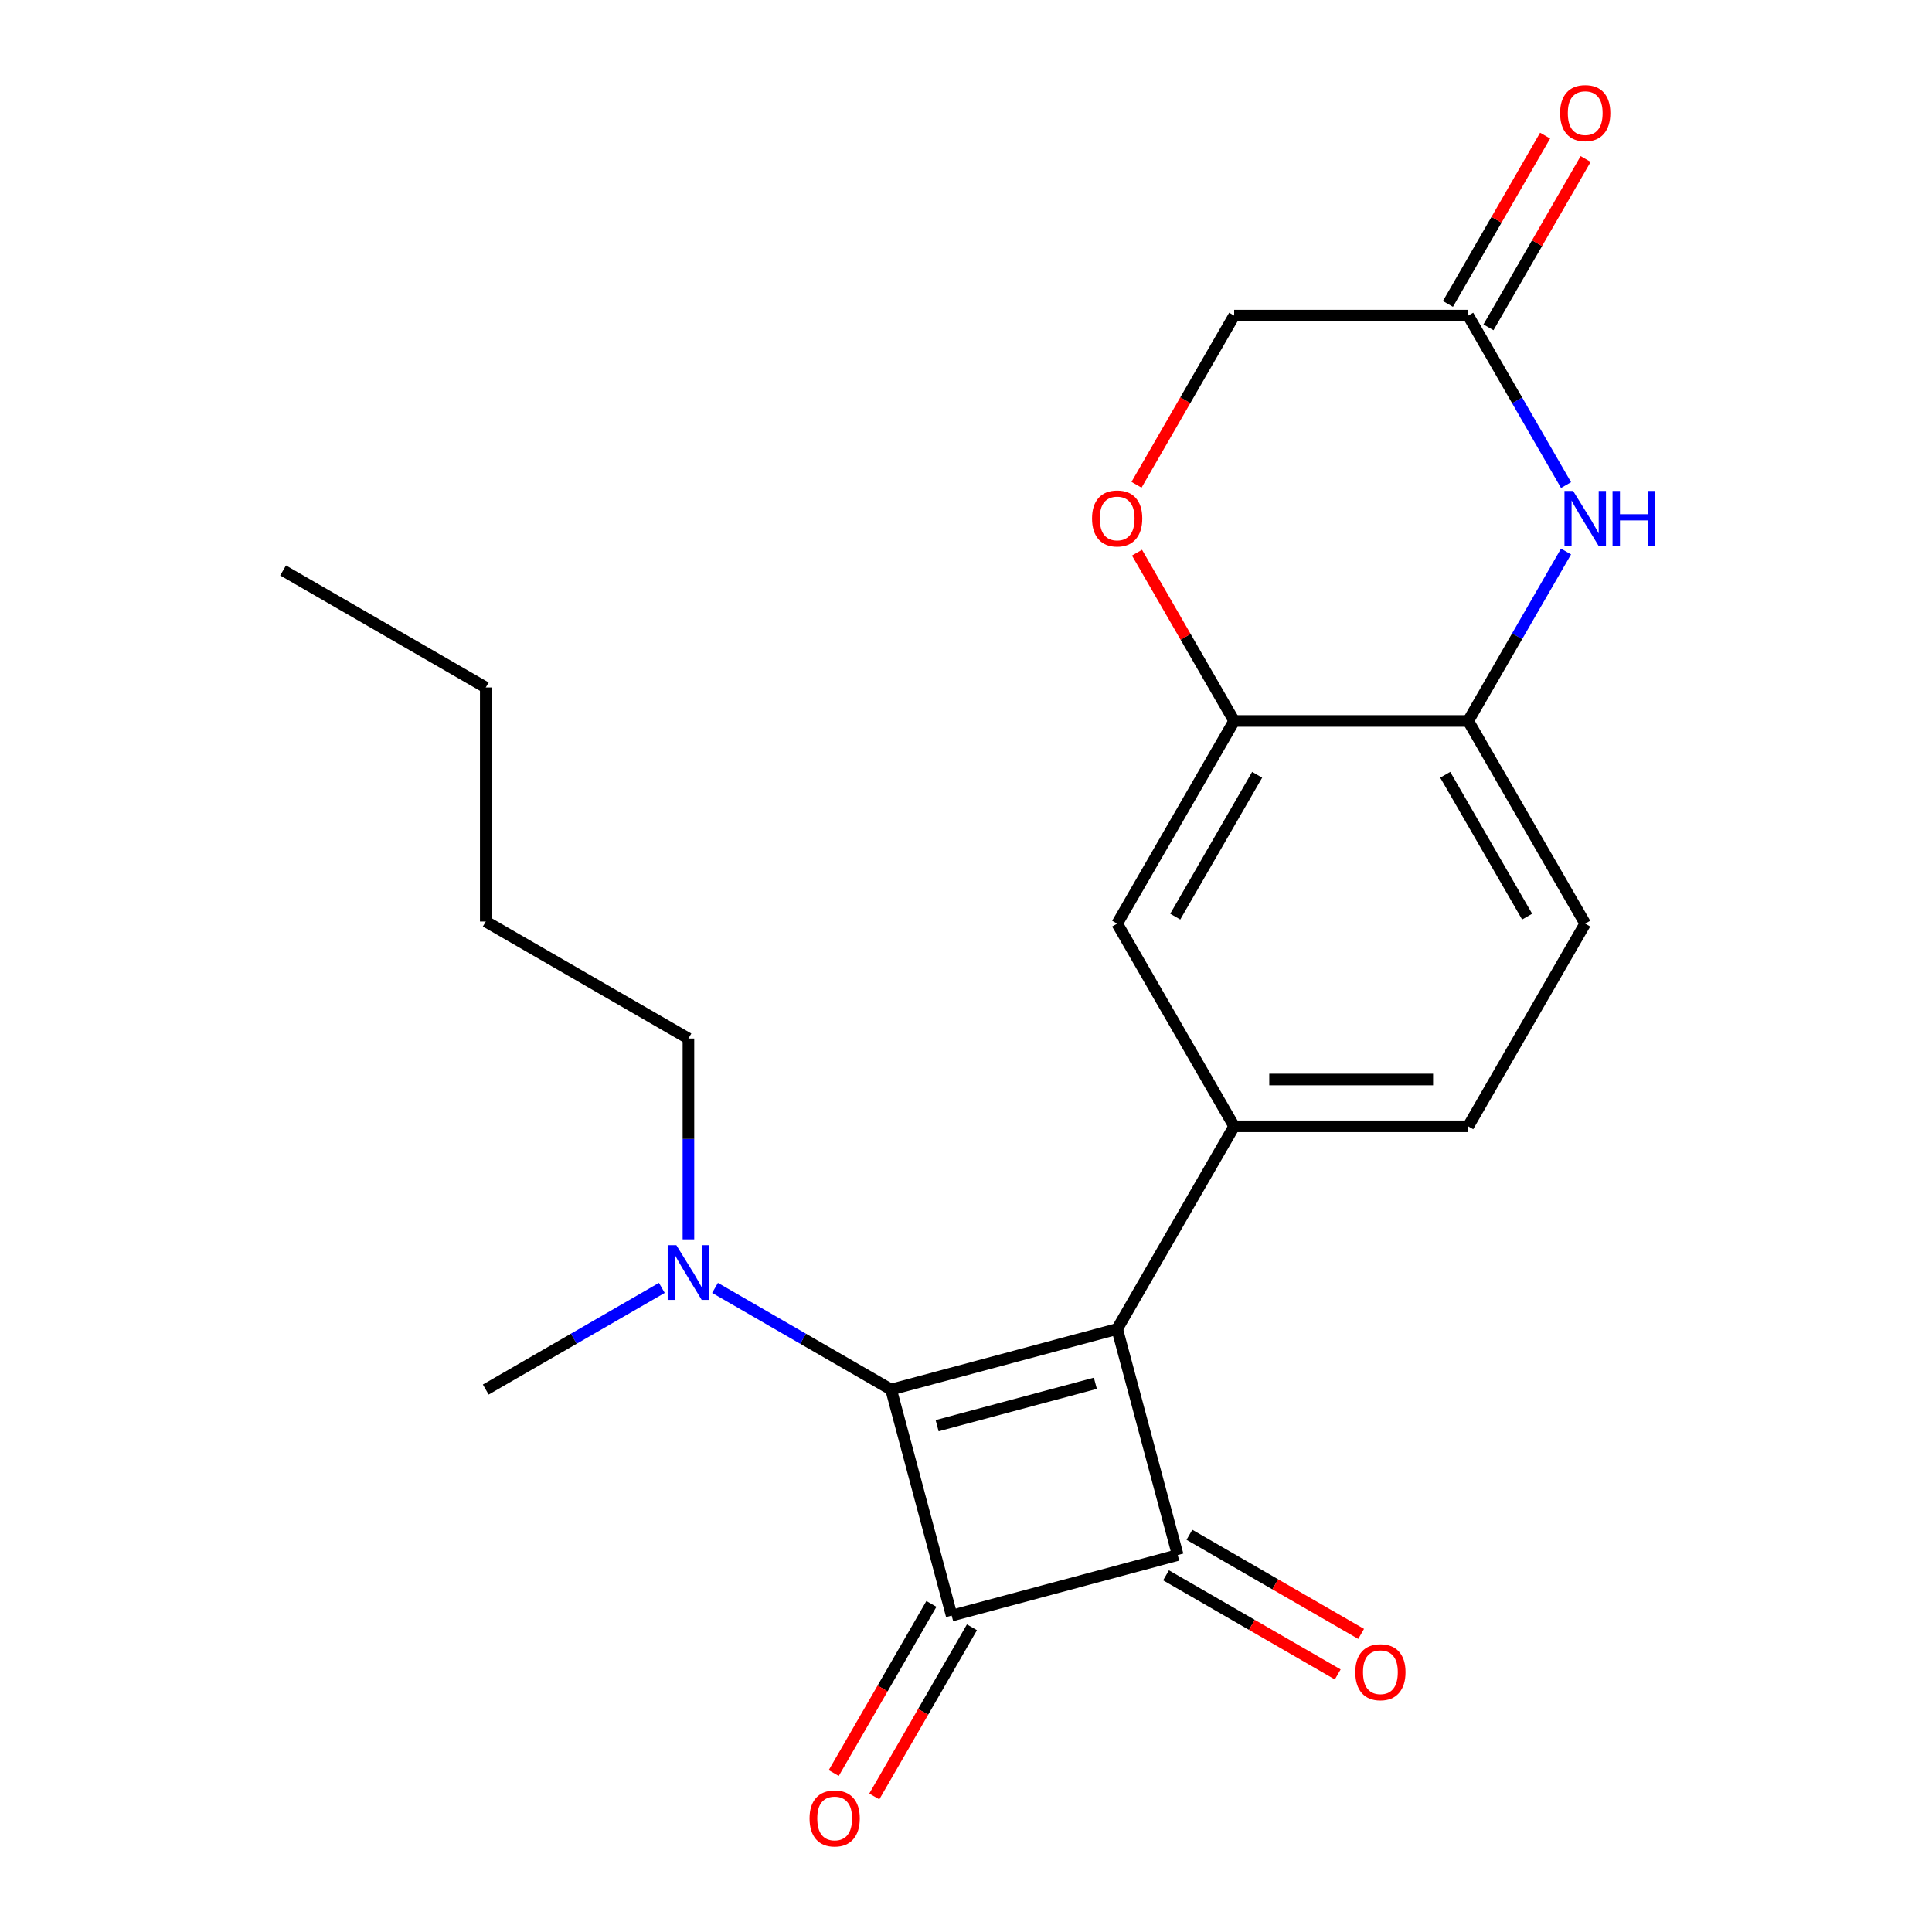 <?xml version='1.0' encoding='iso-8859-1'?>
<svg version='1.1' baseProfile='full'
              xmlns='http://www.w3.org/2000/svg'
                      xmlns:rdkit='http://www.rdkit.org/xml'
                      xmlns:xlink='http://www.w3.org/1999/xlink'
                  xml:space='preserve'
width='1000px' height='1000px' viewBox='0 0 1000 1000'>
<!-- END OF HEADER -->
<rect style='opacity:1.0;fill:#FFFFFF;stroke:none' width='1000' height='1000' x='0' y='0'> </rect>
<path class='bond-0' d='M 578.239,687.88 L 461.234,719.231' style='fill:none;fill-rule:evenodd;stroke:#000000;stroke-width:6px;stroke-linecap:butt;stroke-linejoin:miter;stroke-opacity:1' />
<path class='bond-0' d='M 566.958,715.984 L 485.055,737.929' style='fill:none;fill-rule:evenodd;stroke:#000000;stroke-width:6px;stroke-linecap:butt;stroke-linejoin:miter;stroke-opacity:1' />
<path class='bond-2' d='M 578.239,687.88 L 609.59,804.884' style='fill:none;fill-rule:evenodd;stroke:#000000;stroke-width:6px;stroke-linecap:butt;stroke-linejoin:miter;stroke-opacity:1' />
<path class='bond-3' d='M 578.239,687.88 L 638.804,582.977' style='fill:none;fill-rule:evenodd;stroke:#000000;stroke-width:6px;stroke-linecap:butt;stroke-linejoin:miter;stroke-opacity:1' />
<path class='bond-10' d='M 461.234,719.231 L 415.667,692.923' style='fill:none;fill-rule:evenodd;stroke:#000000;stroke-width:6px;stroke-linecap:butt;stroke-linejoin:miter;stroke-opacity:1' />
<path class='bond-10' d='M 415.667,692.923 L 370.1,666.615' style='fill:none;fill-rule:evenodd;stroke:#0000FF;stroke-width:6px;stroke-linecap:butt;stroke-linejoin:miter;stroke-opacity:1' />
<path class='bond-22' d='M 461.234,719.231 L 492.586,836.235' style='fill:none;fill-rule:evenodd;stroke:#000000;stroke-width:6px;stroke-linecap:butt;stroke-linejoin:miter;stroke-opacity:1' />
<path class='bond-1' d='M 492.586,836.235 L 609.59,804.884' style='fill:none;fill-rule:evenodd;stroke:#000000;stroke-width:6px;stroke-linecap:butt;stroke-linejoin:miter;stroke-opacity:1' />
<path class='bond-11' d='M 482.095,830.179 L 456.82,873.956' style='fill:none;fill-rule:evenodd;stroke:#000000;stroke-width:6px;stroke-linecap:butt;stroke-linejoin:miter;stroke-opacity:1' />
<path class='bond-11' d='M 456.82,873.956 L 431.546,917.733' style='fill:none;fill-rule:evenodd;stroke:#FF0000;stroke-width:6px;stroke-linecap:butt;stroke-linejoin:miter;stroke-opacity:1' />
<path class='bond-11' d='M 503.076,842.292 L 477.801,886.069' style='fill:none;fill-rule:evenodd;stroke:#000000;stroke-width:6px;stroke-linecap:butt;stroke-linejoin:miter;stroke-opacity:1' />
<path class='bond-11' d='M 477.801,886.069 L 452.526,929.847' style='fill:none;fill-rule:evenodd;stroke:#FF0000;stroke-width:6px;stroke-linecap:butt;stroke-linejoin:miter;stroke-opacity:1' />
<path class='bond-12' d='M 603.533,815.374 L 647.97,841.03' style='fill:none;fill-rule:evenodd;stroke:#000000;stroke-width:6px;stroke-linecap:butt;stroke-linejoin:miter;stroke-opacity:1' />
<path class='bond-12' d='M 647.97,841.03 L 692.408,866.686' style='fill:none;fill-rule:evenodd;stroke:#FF0000;stroke-width:6px;stroke-linecap:butt;stroke-linejoin:miter;stroke-opacity:1' />
<path class='bond-12' d='M 615.646,794.394 L 660.084,820.05' style='fill:none;fill-rule:evenodd;stroke:#000000;stroke-width:6px;stroke-linecap:butt;stroke-linejoin:miter;stroke-opacity:1' />
<path class='bond-12' d='M 660.084,820.05 L 704.521,845.706' style='fill:none;fill-rule:evenodd;stroke:#FF0000;stroke-width:6px;stroke-linecap:butt;stroke-linejoin:miter;stroke-opacity:1' />
<path class='bond-9' d='M 638.804,582.977 L 578.239,478.074' style='fill:none;fill-rule:evenodd;stroke:#000000;stroke-width:6px;stroke-linecap:butt;stroke-linejoin:miter;stroke-opacity:1' />
<path class='bond-13' d='M 638.804,582.977 L 759.936,582.977' style='fill:none;fill-rule:evenodd;stroke:#000000;stroke-width:6px;stroke-linecap:butt;stroke-linejoin:miter;stroke-opacity:1' />
<path class='bond-13' d='M 656.974,558.751 L 741.766,558.751' style='fill:none;fill-rule:evenodd;stroke:#000000;stroke-width:6px;stroke-linecap:butt;stroke-linejoin:miter;stroke-opacity:1' />
<path class='bond-4' d='M 810.578,285.456 L 785.257,329.314' style='fill:none;fill-rule:evenodd;stroke:#0000FF;stroke-width:6px;stroke-linecap:butt;stroke-linejoin:miter;stroke-opacity:1' />
<path class='bond-4' d='M 785.257,329.314 L 759.936,373.171' style='fill:none;fill-rule:evenodd;stroke:#000000;stroke-width:6px;stroke-linecap:butt;stroke-linejoin:miter;stroke-opacity:1' />
<path class='bond-7' d='M 810.578,251.08 L 785.257,207.222' style='fill:none;fill-rule:evenodd;stroke:#0000FF;stroke-width:6px;stroke-linecap:butt;stroke-linejoin:miter;stroke-opacity:1' />
<path class='bond-7' d='M 785.257,207.222 L 759.936,163.365' style='fill:none;fill-rule:evenodd;stroke:#000000;stroke-width:6px;stroke-linecap:butt;stroke-linejoin:miter;stroke-opacity:1' />
<path class='bond-5' d='M 638.804,373.171 L 578.239,478.074' style='fill:none;fill-rule:evenodd;stroke:#000000;stroke-width:6px;stroke-linecap:butt;stroke-linejoin:miter;stroke-opacity:1' />
<path class='bond-5' d='M 650.7,401.02 L 608.304,474.452' style='fill:none;fill-rule:evenodd;stroke:#000000;stroke-width:6px;stroke-linecap:butt;stroke-linejoin:miter;stroke-opacity:1' />
<path class='bond-8' d='M 638.804,373.171 L 613.656,329.614' style='fill:none;fill-rule:evenodd;stroke:#000000;stroke-width:6px;stroke-linecap:butt;stroke-linejoin:miter;stroke-opacity:1' />
<path class='bond-8' d='M 613.656,329.614 L 588.509,286.056' style='fill:none;fill-rule:evenodd;stroke:#FF0000;stroke-width:6px;stroke-linecap:butt;stroke-linejoin:miter;stroke-opacity:1' />
<path class='bond-23' d='M 638.804,373.171 L 759.936,373.171' style='fill:none;fill-rule:evenodd;stroke:#000000;stroke-width:6px;stroke-linecap:butt;stroke-linejoin:miter;stroke-opacity:1' />
<path class='bond-6' d='M 759.936,373.171 L 820.502,478.074' style='fill:none;fill-rule:evenodd;stroke:#000000;stroke-width:6px;stroke-linecap:butt;stroke-linejoin:miter;stroke-opacity:1' />
<path class='bond-6' d='M 748.04,401.02 L 790.436,474.452' style='fill:none;fill-rule:evenodd;stroke:#000000;stroke-width:6px;stroke-linecap:butt;stroke-linejoin:miter;stroke-opacity:1' />
<path class='bond-15' d='M 770.426,169.422 L 795.574,125.864' style='fill:none;fill-rule:evenodd;stroke:#000000;stroke-width:6px;stroke-linecap:butt;stroke-linejoin:miter;stroke-opacity:1' />
<path class='bond-15' d='M 795.574,125.864 L 820.722,82.307' style='fill:none;fill-rule:evenodd;stroke:#FF0000;stroke-width:6px;stroke-linecap:butt;stroke-linejoin:miter;stroke-opacity:1' />
<path class='bond-15' d='M 749.446,157.308 L 774.593,113.751' style='fill:none;fill-rule:evenodd;stroke:#000000;stroke-width:6px;stroke-linecap:butt;stroke-linejoin:miter;stroke-opacity:1' />
<path class='bond-15' d='M 774.593,113.751 L 799.741,70.194' style='fill:none;fill-rule:evenodd;stroke:#FF0000;stroke-width:6px;stroke-linecap:butt;stroke-linejoin:miter;stroke-opacity:1' />
<path class='bond-24' d='M 759.936,163.365 L 638.804,163.365' style='fill:none;fill-rule:evenodd;stroke:#000000;stroke-width:6px;stroke-linecap:butt;stroke-linejoin:miter;stroke-opacity:1' />
<path class='bond-16' d='M 588.255,250.92 L 613.529,207.142' style='fill:none;fill-rule:evenodd;stroke:#FF0000;stroke-width:6px;stroke-linecap:butt;stroke-linejoin:miter;stroke-opacity:1' />
<path class='bond-16' d='M 613.529,207.142 L 638.804,163.365' style='fill:none;fill-rule:evenodd;stroke:#000000;stroke-width:6px;stroke-linecap:butt;stroke-linejoin:miter;stroke-opacity:1' />
<path class='bond-17' d='M 356.331,641.477 L 356.331,589.505' style='fill:none;fill-rule:evenodd;stroke:#0000FF;stroke-width:6px;stroke-linecap:butt;stroke-linejoin:miter;stroke-opacity:1' />
<path class='bond-17' d='M 356.331,589.505 L 356.331,537.534' style='fill:none;fill-rule:evenodd;stroke:#000000;stroke-width:6px;stroke-linecap:butt;stroke-linejoin:miter;stroke-opacity:1' />
<path class='bond-18' d='M 342.563,666.615 L 296.996,692.923' style='fill:none;fill-rule:evenodd;stroke:#0000FF;stroke-width:6px;stroke-linecap:butt;stroke-linejoin:miter;stroke-opacity:1' />
<path class='bond-18' d='M 296.996,692.923 L 251.428,719.231' style='fill:none;fill-rule:evenodd;stroke:#000000;stroke-width:6px;stroke-linecap:butt;stroke-linejoin:miter;stroke-opacity:1' />
<path class='bond-14' d='M 759.936,582.977 L 820.502,478.074' style='fill:none;fill-rule:evenodd;stroke:#000000;stroke-width:6px;stroke-linecap:butt;stroke-linejoin:miter;stroke-opacity:1' />
<path class='bond-19' d='M 356.331,537.534 L 251.428,476.968' style='fill:none;fill-rule:evenodd;stroke:#000000;stroke-width:6px;stroke-linecap:butt;stroke-linejoin:miter;stroke-opacity:1' />
<path class='bond-20' d='M 251.428,476.968 L 251.428,355.837' style='fill:none;fill-rule:evenodd;stroke:#000000;stroke-width:6px;stroke-linecap:butt;stroke-linejoin:miter;stroke-opacity:1' />
<path class='bond-21' d='M 251.428,355.837 L 146.525,295.271' style='fill:none;fill-rule:evenodd;stroke:#000000;stroke-width:6px;stroke-linecap:butt;stroke-linejoin:miter;stroke-opacity:1' />
<path  class='atom-5' d='M 814.242 254.108
L 823.522 269.108
Q 824.442 270.588, 825.922 273.268
Q 827.402 275.948, 827.482 276.108
L 827.482 254.108
L 831.242 254.108
L 831.242 282.428
L 827.362 282.428
L 817.402 266.028
Q 816.242 264.108, 815.002 261.908
Q 813.802 259.708, 813.442 259.028
L 813.442 282.428
L 809.762 282.428
L 809.762 254.108
L 814.242 254.108
' fill='#0000FF'/>
<path  class='atom-5' d='M 834.642 254.108
L 838.482 254.108
L 838.482 266.148
L 852.962 266.148
L 852.962 254.108
L 856.802 254.108
L 856.802 282.428
L 852.962 282.428
L 852.962 269.348
L 838.482 269.348
L 838.482 282.428
L 834.642 282.428
L 834.642 254.108
' fill='#0000FF'/>
<path  class='atom-9' d='M 565.239 268.348
Q 565.239 261.548, 568.599 257.748
Q 571.959 253.948, 578.239 253.948
Q 584.519 253.948, 587.879 257.748
Q 591.239 261.548, 591.239 268.348
Q 591.239 275.228, 587.839 279.148
Q 584.439 283.028, 578.239 283.028
Q 571.999 283.028, 568.599 279.148
Q 565.239 275.268, 565.239 268.348
M 578.239 279.828
Q 582.559 279.828, 584.879 276.948
Q 587.239 274.028, 587.239 268.348
Q 587.239 262.788, 584.879 259.988
Q 582.559 257.148, 578.239 257.148
Q 573.919 257.148, 571.559 259.948
Q 569.239 262.748, 569.239 268.348
Q 569.239 274.068, 571.559 276.948
Q 573.919 279.828, 578.239 279.828
' fill='#FF0000'/>
<path  class='atom-11' d='M 350.071 644.505
L 359.351 659.505
Q 360.271 660.985, 361.751 663.665
Q 363.231 666.345, 363.311 666.505
L 363.311 644.505
L 367.071 644.505
L 367.071 672.825
L 363.191 672.825
L 353.231 656.425
Q 352.071 654.505, 350.831 652.305
Q 349.631 650.105, 349.271 649.425
L 349.271 672.825
L 345.591 672.825
L 345.591 644.505
L 350.071 644.505
' fill='#0000FF'/>
<path  class='atom-12' d='M 419.02 941.218
Q 419.02 934.418, 422.38 930.618
Q 425.74 926.818, 432.02 926.818
Q 438.3 926.818, 441.66 930.618
Q 445.02 934.418, 445.02 941.218
Q 445.02 948.098, 441.62 952.018
Q 438.22 955.898, 432.02 955.898
Q 425.78 955.898, 422.38 952.018
Q 419.02 948.138, 419.02 941.218
M 432.02 952.698
Q 436.34 952.698, 438.66 949.818
Q 441.02 946.898, 441.02 941.218
Q 441.02 935.658, 438.66 932.858
Q 436.34 930.018, 432.02 930.018
Q 427.7 930.018, 425.34 932.818
Q 423.02 935.618, 423.02 941.218
Q 423.02 946.938, 425.34 949.818
Q 427.7 952.698, 432.02 952.698
' fill='#FF0000'/>
<path  class='atom-13' d='M 701.493 865.53
Q 701.493 858.73, 704.853 854.93
Q 708.213 851.13, 714.493 851.13
Q 720.773 851.13, 724.133 854.93
Q 727.493 858.73, 727.493 865.53
Q 727.493 872.41, 724.093 876.33
Q 720.693 880.21, 714.493 880.21
Q 708.253 880.21, 704.853 876.33
Q 701.493 872.45, 701.493 865.53
M 714.493 877.01
Q 718.813 877.01, 721.133 874.13
Q 723.493 871.21, 723.493 865.53
Q 723.493 859.97, 721.133 857.17
Q 718.813 854.33, 714.493 854.33
Q 710.173 854.33, 707.813 857.13
Q 705.493 859.93, 705.493 865.53
Q 705.493 871.25, 707.813 874.13
Q 710.173 877.01, 714.493 877.01
' fill='#FF0000'/>
<path  class='atom-16' d='M 807.502 58.542
Q 807.502 51.742, 810.862 47.942
Q 814.222 44.142, 820.502 44.142
Q 826.782 44.142, 830.142 47.942
Q 833.502 51.742, 833.502 58.542
Q 833.502 65.422, 830.102 69.342
Q 826.702 73.222, 820.502 73.222
Q 814.262 73.222, 810.862 69.342
Q 807.502 65.462, 807.502 58.542
M 820.502 70.022
Q 824.822 70.022, 827.142 67.142
Q 829.502 64.222, 829.502 58.542
Q 829.502 52.982, 827.142 50.182
Q 824.822 47.342, 820.502 47.342
Q 816.182 47.342, 813.822 50.142
Q 811.502 52.942, 811.502 58.542
Q 811.502 64.262, 813.822 67.142
Q 816.182 70.022, 820.502 70.022
' fill='#FF0000'/>
</svg>
